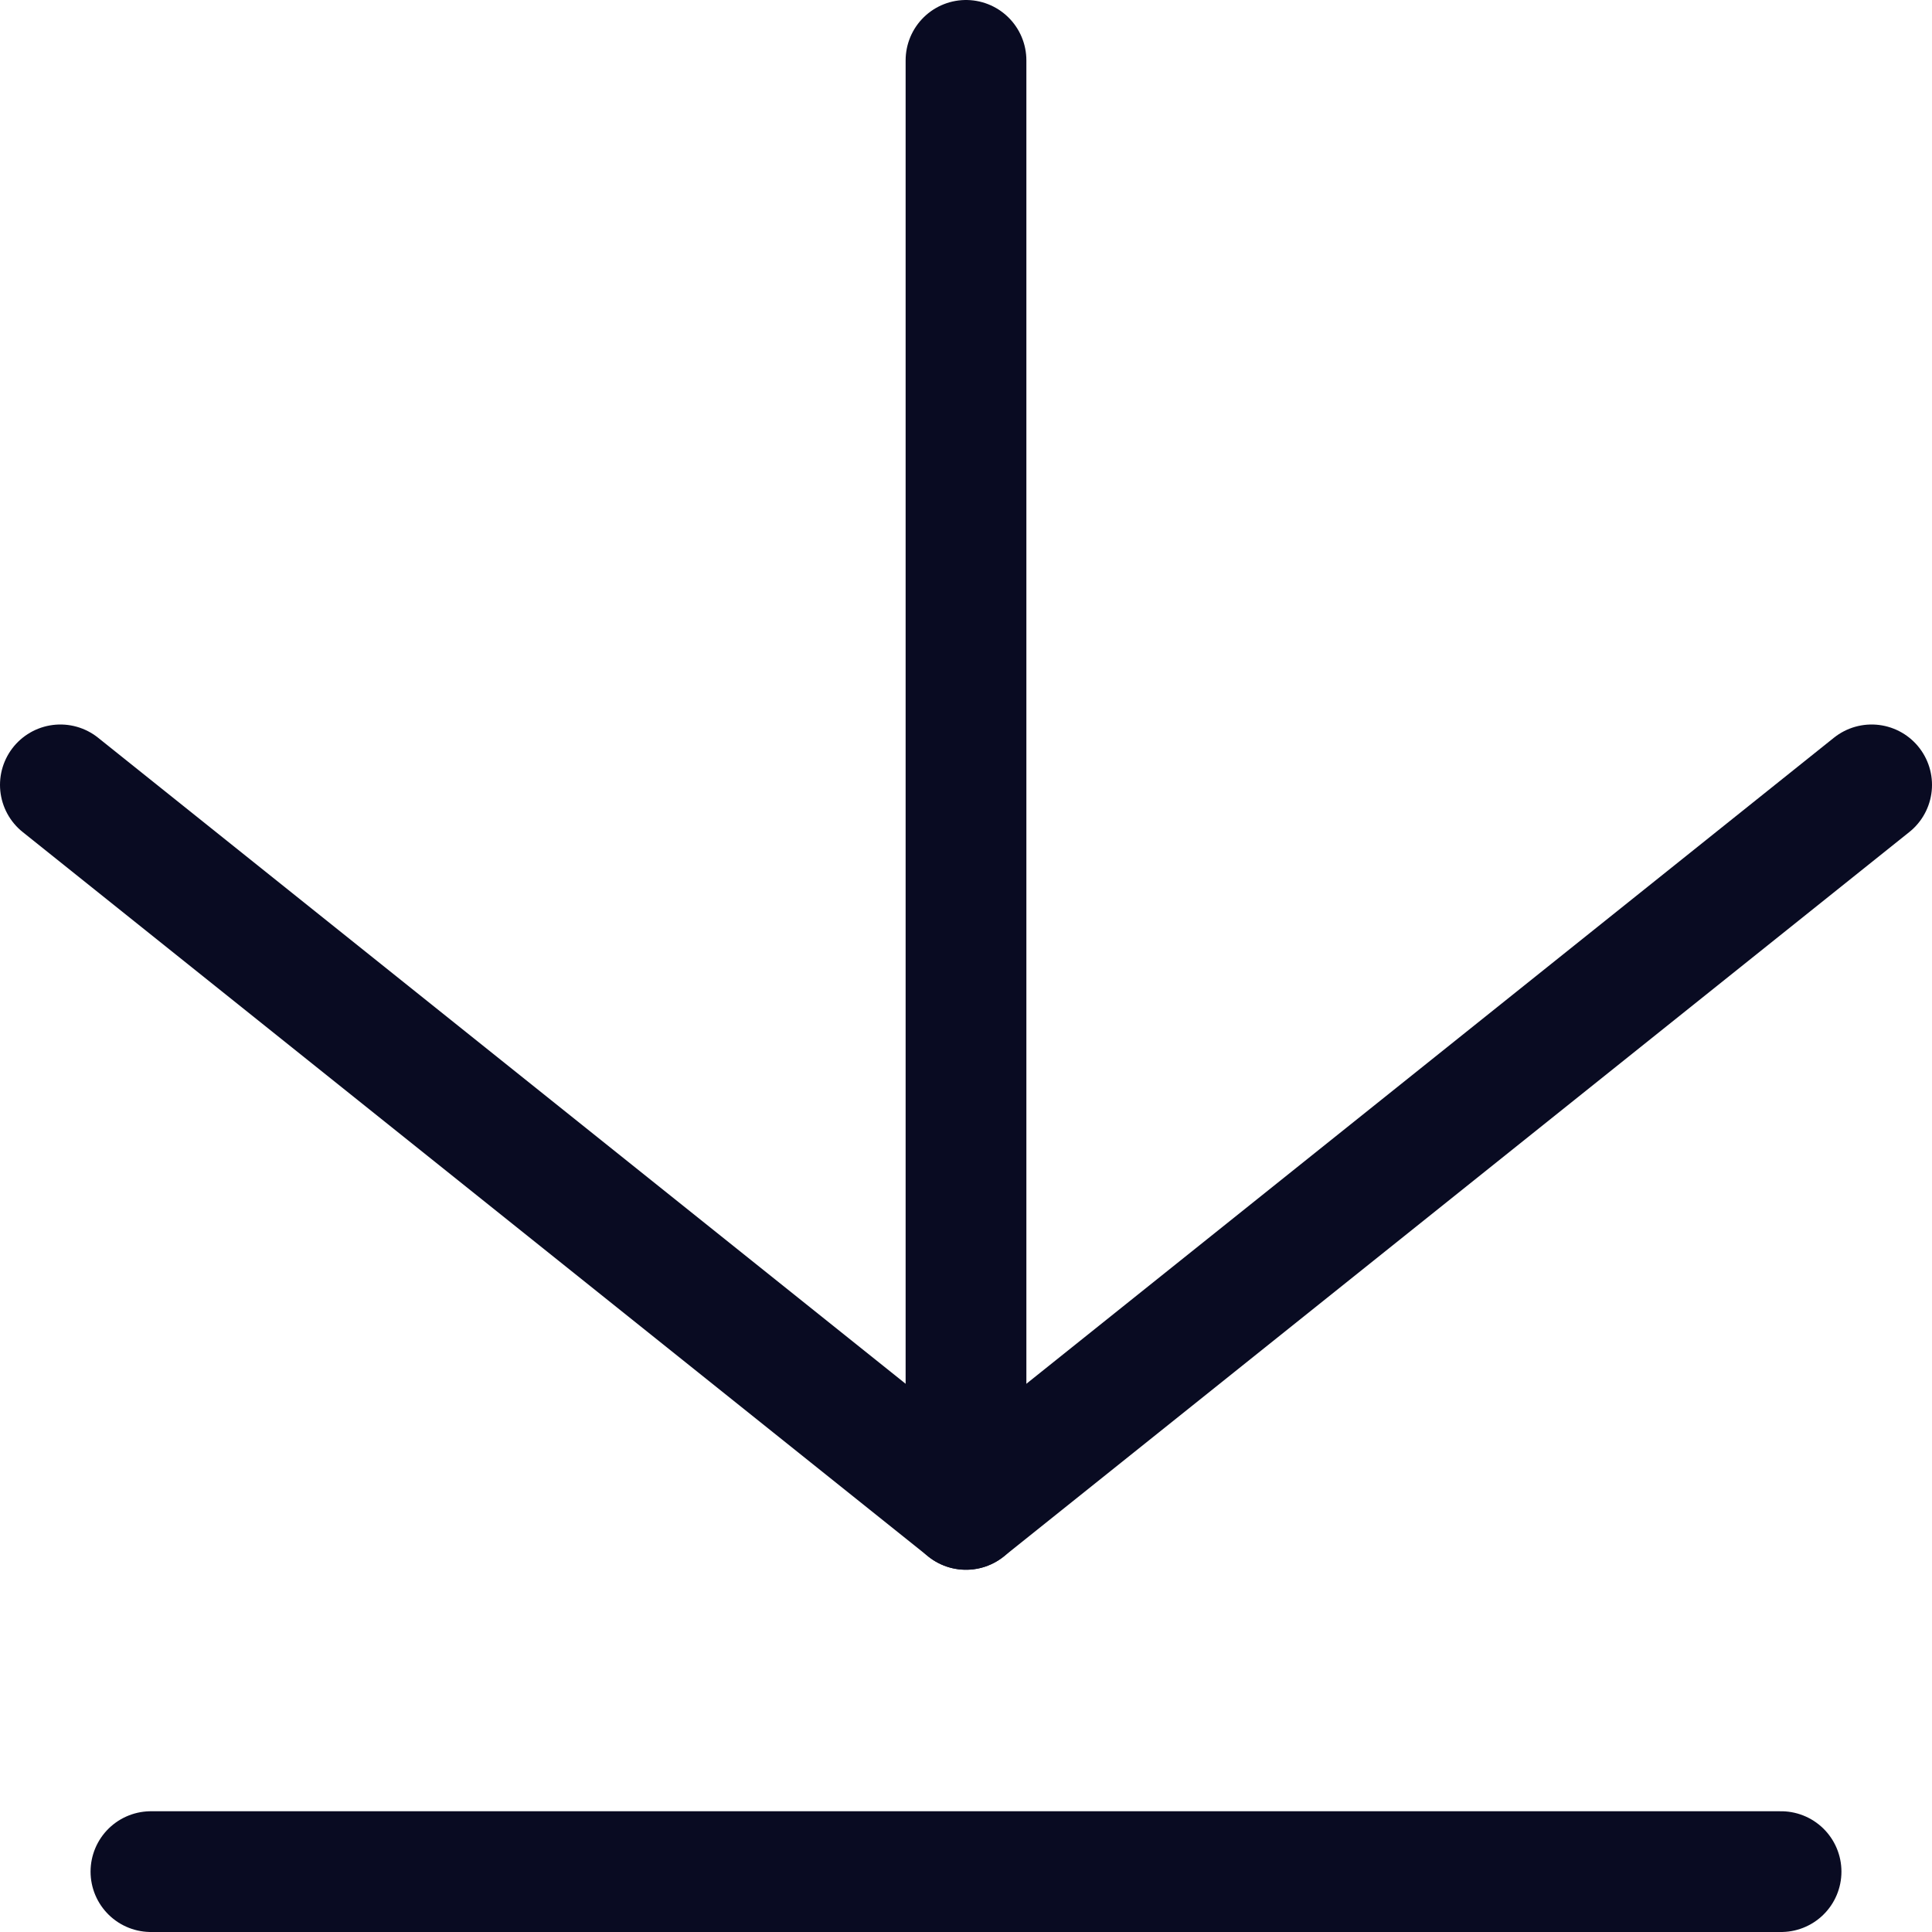 <svg width="32" height="32" viewBox="0 0 32 32" fill="none" xmlns="http://www.w3.org/2000/svg">
<path d="M16 1V25" stroke="#090B22" stroke-width="2" stroke-linecap="round" stroke-linejoin="round"/>
<path d="M29.5 31L2.5 31" stroke="#090B22" stroke-width="2" stroke-linecap="round" stroke-linejoin="round"/>
<path d="M31 13L16 25L1 13" stroke="#090B22" stroke-width="2" stroke-linecap="round" stroke-linejoin="round"/>
</svg>
